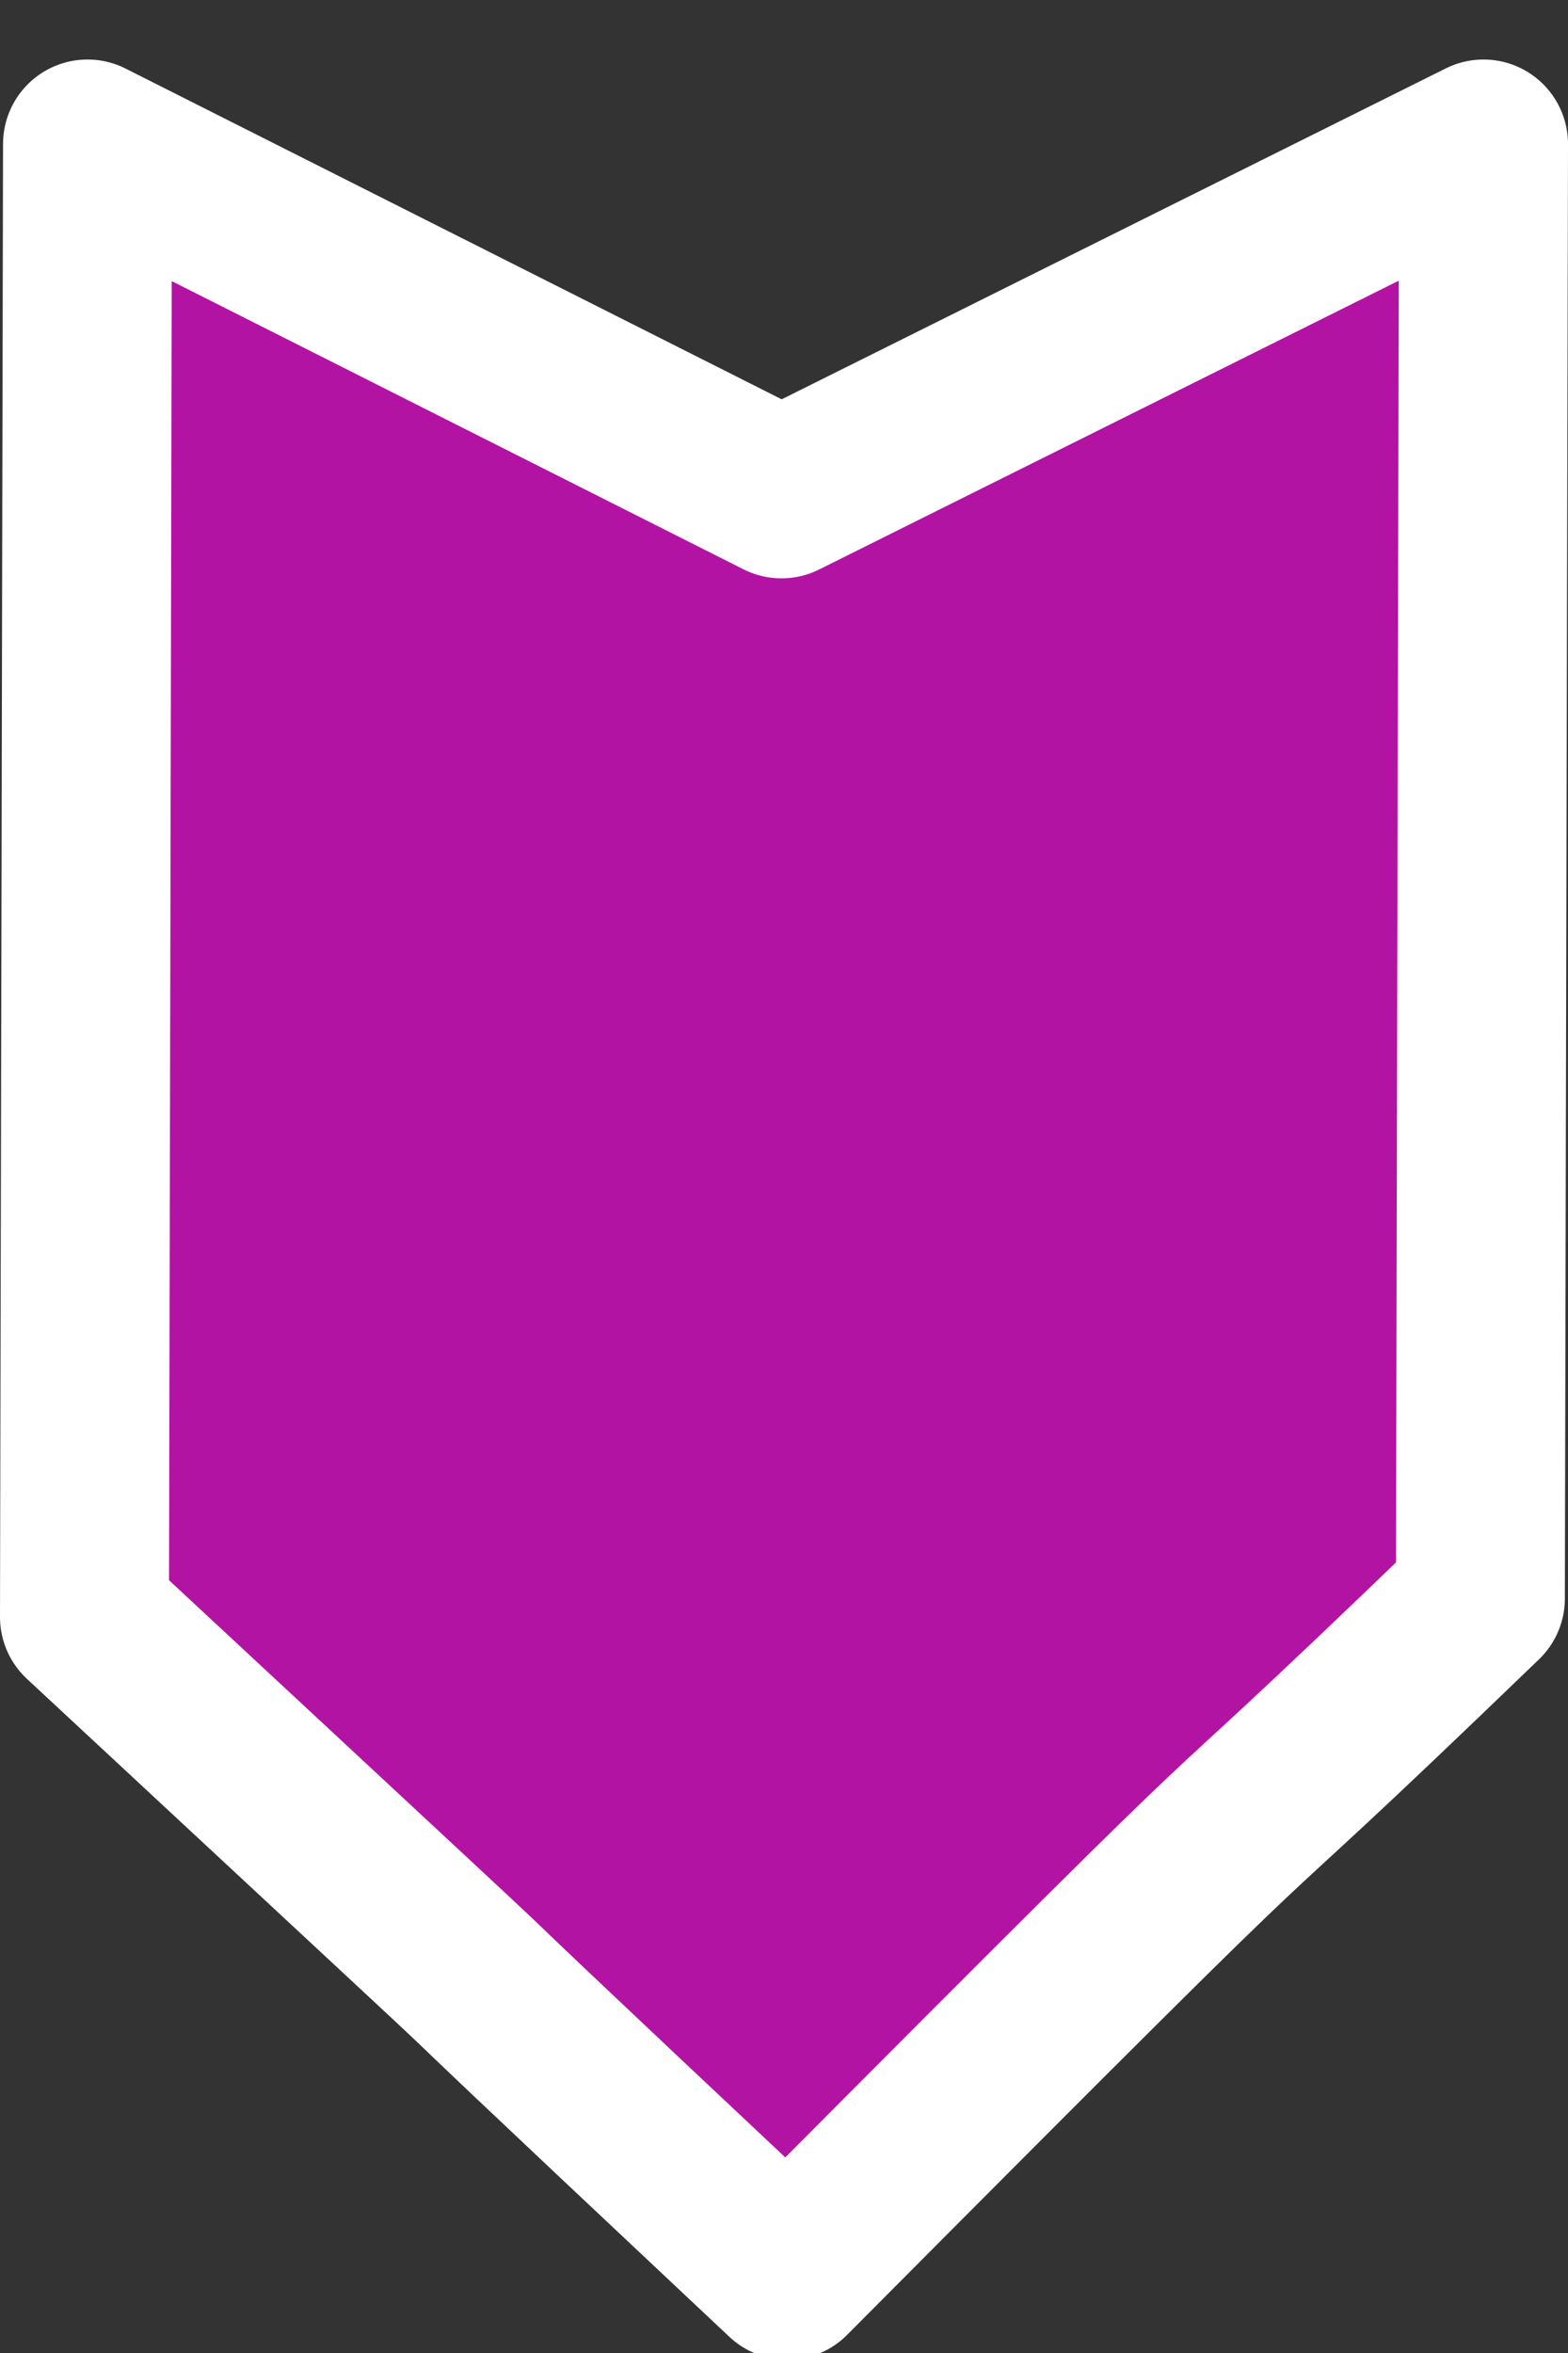 <?xml version="1.0" encoding="UTF-8" standalone="no"?>
<!-- Generator: Adobe Illustrator 21.0.2, SVG Export Plug-In . SVG Version: 6.00 Build 0)  -->

<svg
   xmlns:dc="http://purl.org/dc/elements/1.1/"
   xmlns:cc="http://creativecommons.org/ns#"
   xmlns:rdf="http://www.w3.org/1999/02/22-rdf-syntax-ns#"
   xmlns:svg="http://www.w3.org/2000/svg"
   xmlns="http://www.w3.org/2000/svg"
   xmlns:sodipodi="http://sodipodi.sourceforge.net/DTD/sodipodi-0.dtd"
   xmlns:inkscape="http://www.inkscape.org/namespaces/inkscape"
   version="1.1"
   id="svg7731"
   inkscape:export-filename="X:\ARTIC3\applications\poiserver\svgs\Police.png"
   inkscape:export-xdpi="1.5875"
   inkscape:export-ydpi="1.5875"
   inkscape:version="0.92.2 (5c3e80d, 2017-08-06)"
   sodipodi:docname="Bus.svg"
   x="0px"
   y="0px"
   viewBox="0 0 16 24"
   xml:space="preserve"
   width="16"
   height="24"><rect x="0" y="0" width="16" height="24" fill="#333333" stroke="none"/><defs
     id="defs10" /><style
     type="text/css"
     id="style2">
	.st0{font-family:'MyriadPro-Regular';}
	.st1{font-size:11px;}
	.st2{fill:#FF00FF;}
	.st3{fill:none;}
	.st4{fill:none;stroke:#000000;stroke-miterlimit:10;}
</style><sodipodi:namedview
     bordercolor="#666666"
     borderopacity="1.0"
     id="base"
     inkscape:current-layer="others"
     inkscape:cx="-13.65308"
     inkscape:cy="21.501011"
     inkscape:document-units="mm"
     inkscape:pageopacity="0.0"
     inkscape:pageshadow="2"
     inkscape:window-height="1027"
     inkscape:window-maximized="1"
     inkscape:window-width="1920"
     inkscape:window-x="-8"
     inkscape:window-y="-8"
     inkscape:zoom="14.481547"
     pagecolor="#ffffff"
     showgrid="false"
     units="px"
     inkscape:pagecheckerboard="true" /><path
     class="st2"
     d="M 15.138,1.469 7.974,5.037 0.893,1.469 0.862,16.525 C 6.144,21.441 2.074,17.672 8.033,23.207 14.223,17.251 9.53,21.924 15.107,16.335 Z"
     id="Background"
     inkscape:connector-curvature="0"
     style="display:inline;fill:#ff00e6;fill-opacity:0.627;stroke-width:0.325"
     inkscape:label="background"
     sodipodi:nodetypes="ccccccc" /><g
     inkscape:groupmode="layer"
     id="others"
     inkscape:label="others"
     transform="translate(0,-21)"
     style="display:inline"><path
       inkscape:label="border"
       style="display:inline;fill:none;stroke:#ffffff;stroke-width:1.724;stroke-linecap:round;stroke-linejoin:round;stroke-miterlimit:4;stroke-dasharray:none;stroke-opacity:1"
       inkscape:connector-curvature="0"
       id="Border"
       d="M 15.138,22.469 7.974,26.037 0.893,22.469 0.862,37.493 c 6.95,6.461 1.313,1.212 7.171,6.714 6.201,-6.233 3.439,-3.399 7.073,-6.903 z"
       class="st2"
       sodipodi:nodetypes="ccccccc" /></g><g
     inkscape:groupmode="layer"
     id="Icon"
     inkscape:label="icon"
     style="fill:#192040;fill-opacity:1"
     transform="translate(0,-36)" /></svg>